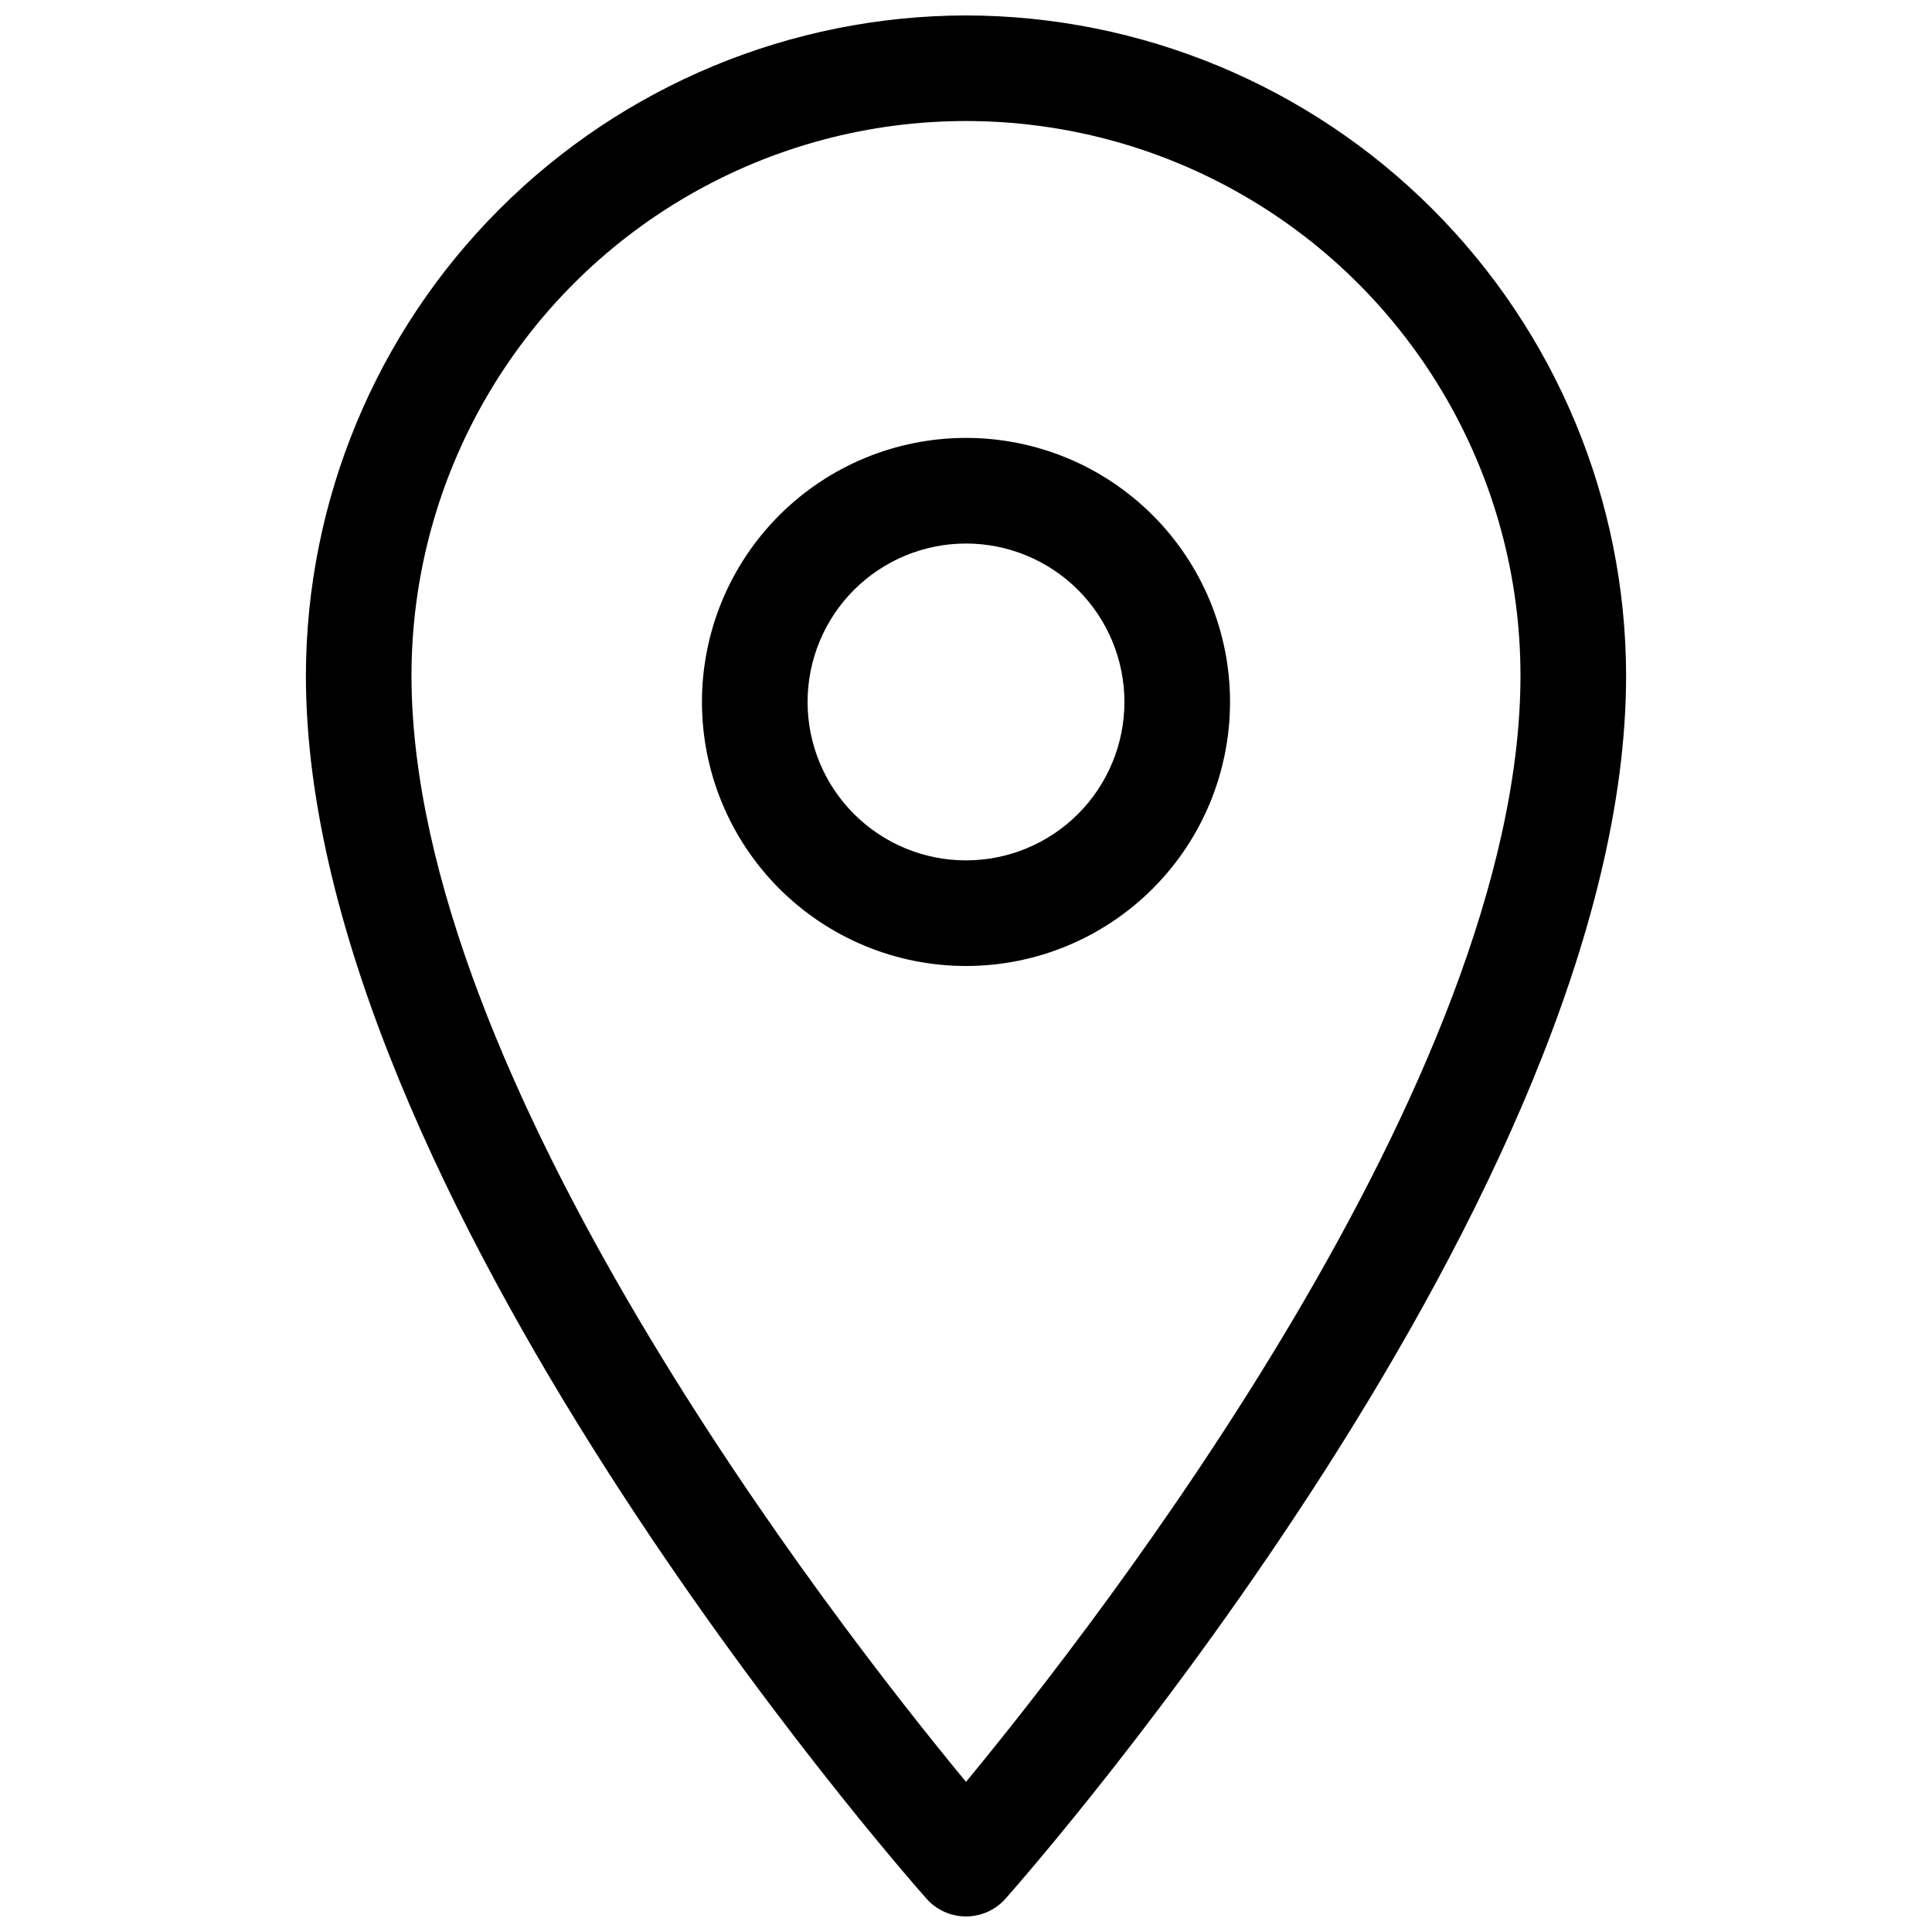 <?xml version="1.0" encoding="UTF-8"?>
<!-- Uploaded to: ICON Repo, www.svgrepo.com, Generator: ICON Repo Mixer Tools -->
<svg width="800px" height="800px" version="1.1" viewBox="144 144 512 512" xmlns="http://www.w3.org/2000/svg">
 <defs>
  <clipPath id="a">
   <path d="m225 148.09h350v503.81h-350z"/>
  </clipPath>
 </defs>
 <g clip-path="url(#a)">
  <path d="m400 148.09c-46.375 0.074-90.828 18.527-123.62 51.32-32.789 32.789-51.246 77.242-51.316 123.61 0 136.73 157.72 316.56 164.44 324.12 2.656 3.012 6.477 4.738 10.496 4.738 4.016 0 7.836-1.727 10.496-4.738 6.719-7.559 164.44-187.39 164.44-324.12-0.074-46.371-18.531-90.824-51.32-123.61-32.789-32.793-77.242-51.246-123.61-51.32zm0 468.12c-35.27-42.684-146.95-186.41-146.95-293.19 0-52.496 28.008-101.01 73.473-127.26s101.48-26.25 146.95 0c45.461 26.25 73.469 74.762 73.469 127.26 0 106.78-111.68 250.5-146.94 293.19z"/>
 </g>
 <path d="m400 260.05c-18.559 0-36.359 7.371-49.48 20.496-13.121 13.121-20.496 30.922-20.496 49.477 0 18.559 7.375 36.359 20.496 49.48 13.121 13.121 30.922 20.496 49.48 20.496s36.355-7.375 49.477-20.496c13.125-13.121 20.496-30.922 20.496-49.48 0-18.555-7.371-36.355-20.496-49.477-13.121-13.125-30.918-20.496-49.477-20.496zm0 111.96c-11.137 0-21.816-4.422-29.688-12.297-7.875-7.871-12.297-18.551-12.297-29.688 0-11.133 4.422-21.812 12.297-29.688 7.871-7.871 18.551-12.297 29.688-12.297 11.133 0 21.812 4.426 29.688 12.297 7.871 7.875 12.297 18.555 12.297 29.688 0 11.137-4.426 21.816-12.297 29.688-7.875 7.875-18.555 12.297-29.688 12.297z"/>
</svg>